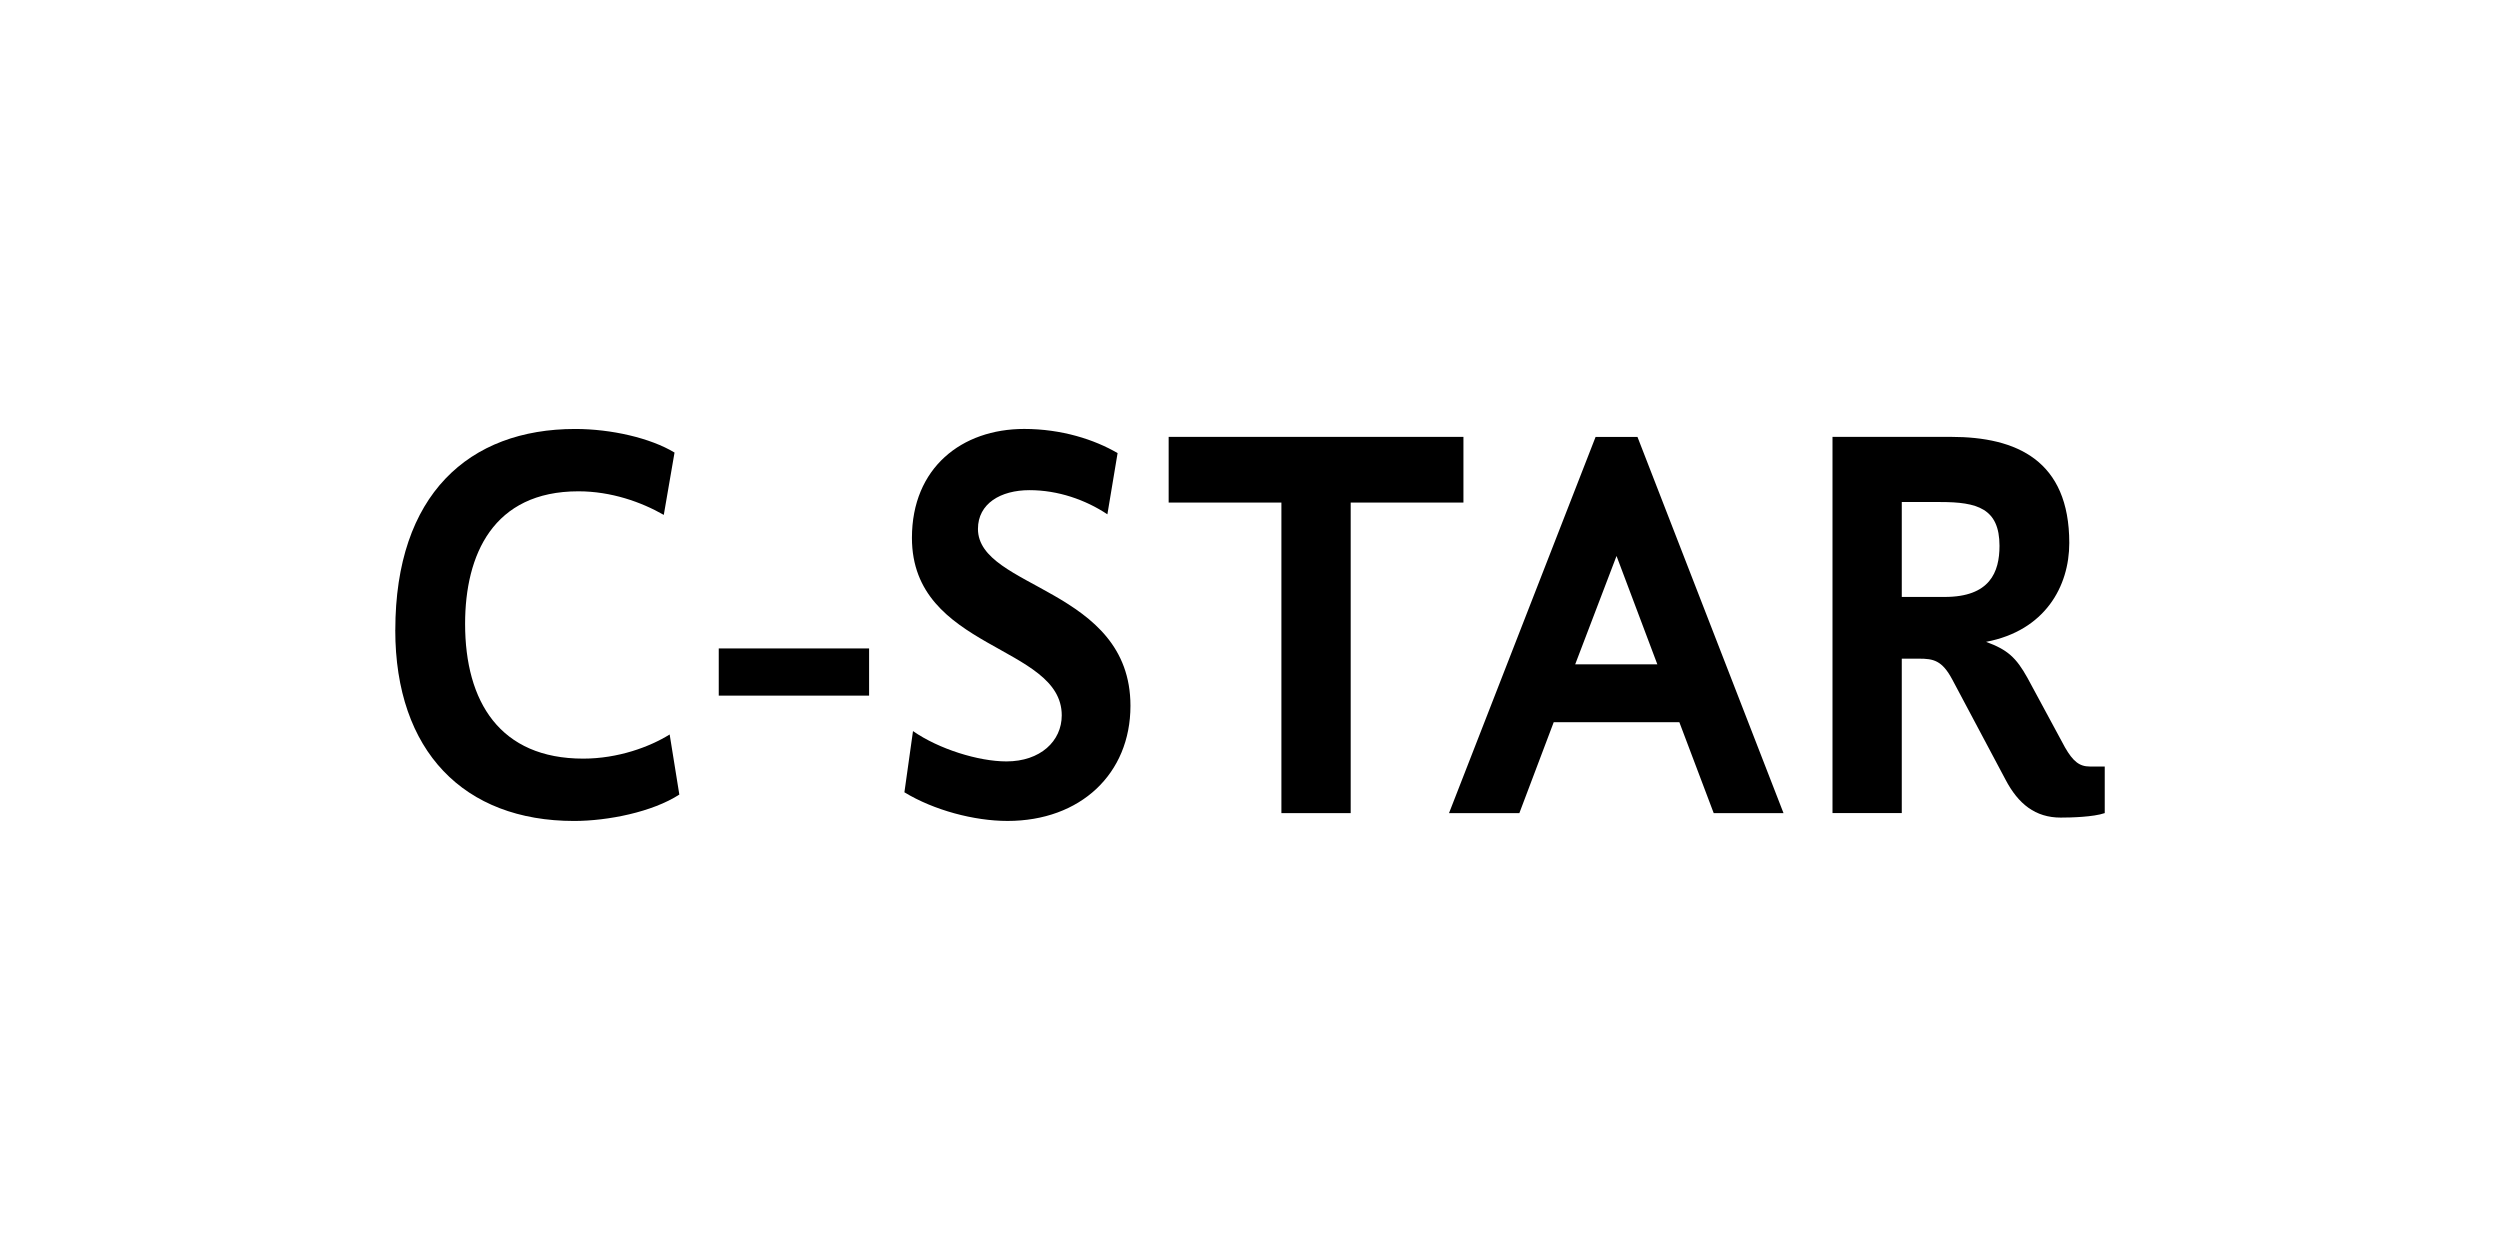 <svg id="a" data-name="Ebene 1" viewBox="0 0 800 400" xmlns="http://www.w3.org/2000/svg"><path d="m126.5 201.6c0-43.31 23.54-64.33 57.56-64.33 11.51 0 24.06 2.875 31.79 7.547l-3.438 19.95c-7.217-4.133-16.84-7.547-27.32-7.547-27.32 0-36.26 20.31-36.26 42.41 0 24.98 11.17 43.13 37.8 43.13 11.17 0 21.31-3.773 27.66-7.727l3.093 19.23c-8.591 5.57-22.85 8.445-33.68 8.445-35.22 0-57.22-22.28-57.22-61.1z"/><path d="m230 222.6v-15.1h48.11v15.1h-48.11z"/><path d="m322.4 262.7c-10.65 0-23.54-3.414-32.99-9.164l2.749-19.59c8.247 5.75 20.96 9.705 29.9 9.705 10.83 0 17.7-6.471 17.7-14.74 0-22.64-47.94-20.85-47.94-56.79 0-22.46 15.98-34.86 35.91-34.86 12.03 0 22.51 3.414 29.9 7.727l-3.264 19.59c-7.045-4.672-15.81-7.727-24.92-7.727-9.278 0-16.5 4.312-16.5 12.4 0 19.23 48.8 18.87 48.8 56.61 0 21.74-15.98 36.84-39.35 36.84z"/><path d="m468.3 139.8v21.02h-36.08v99.38h-22.17v-99.38h-36.08v-21.02h94.33z"/><path d="m537.4 231.1h-40.21l-11 29.11h-22.51l46.91-120.4h13.4l46.74 120.4h-22.34l-11-29.11zm-33.34-18.51h26.29l-13.06-34.68-13.23 34.68z"/><path d="m586.4 260.2v-120.4h37.97c20.96 0 37.8 7.547 37.8 33.96 0 13.84-7.732 28.04-26.63 31.63 6.873 2.516 9.623 5.031 13.23 11.5l12.03 22.28c2.578 4.494 4.641 6.111 7.904 6.111h4.812v14.91c-3.609 1.258-10.83 1.438-14.09 1.438-8.076 0-13.58-4.312-17.7-12.22l-17.01-31.99c-3.264-6.109-6.014-6.648-10.65-6.648h-5.498v49.42h-22.17zm22.17-69.18h13.75c14.43 0 17.52-7.906 17.52-16.35 0-12.04-7.217-14.02-18.9-14.02h-12.37v30.37z"/></svg>
